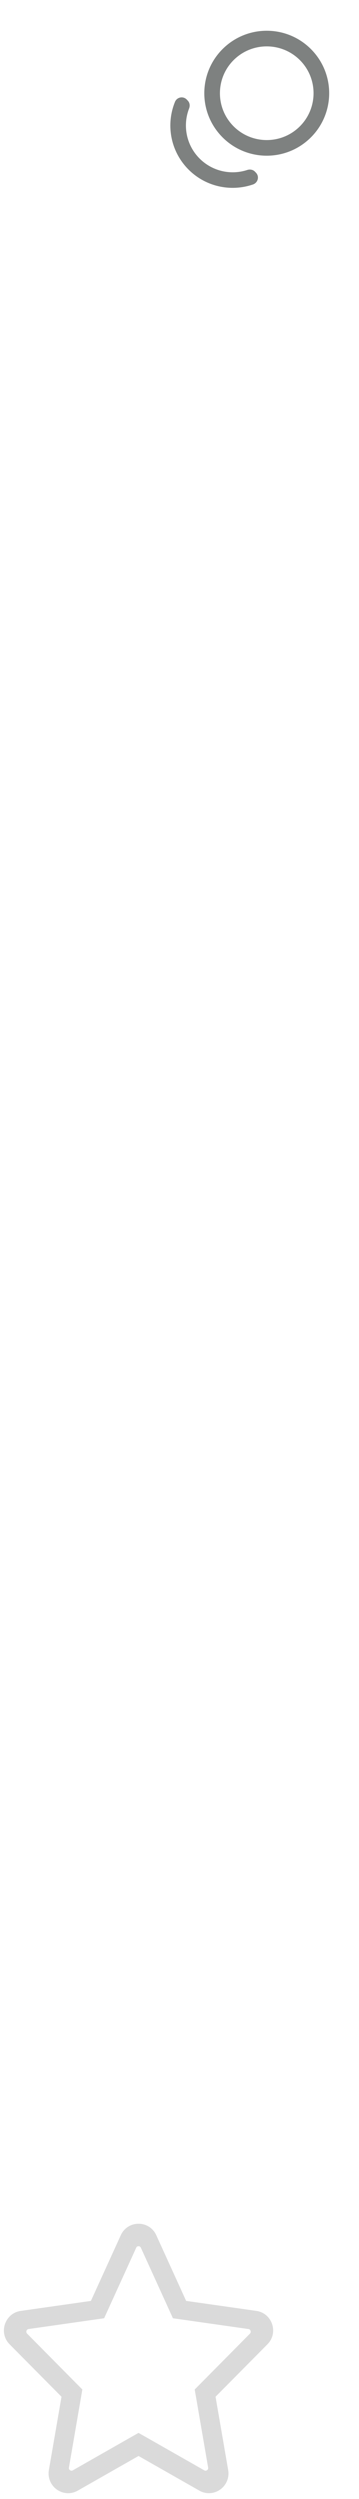 <svg xmlns="http://www.w3.org/2000/svg" width="46" height="320" viewBox="0 0 46 320" fill="none"><path fill-rule="evenodd" clip-rule="evenodd" d="M17.75 284.75C18.231 284.747 18.703 284.884 19.108 285.145C19.512 285.406 19.832 285.779 20.027 286.219L23.851 294.626L32.844 295.908C34.885 296.201 35.722 298.714 34.27 300.183L27.62 306.899L29.238 316.295C29.302 316.656 29.285 317.027 29.19 317.381C29.095 317.736 28.924 318.065 28.689 318.347C28.453 318.628 28.159 318.855 27.827 319.011C27.495 319.167 27.133 319.248 26.766 319.25C26.333 319.249 25.907 319.134 25.533 318.917L17.75 314.486L9.967 318.919C9.565 319.149 9.142 319.253 8.731 319.253C8.365 319.251 8.003 319.169 7.672 319.013C7.34 318.857 7.047 318.63 6.812 318.349C6.577 318.068 6.406 317.739 6.311 317.385C6.216 317.032 6.199 316.661 6.261 316.3L7.88 306.902L1.23 300.186C-0.222 298.717 0.615 296.204 2.656 295.911L11.649 294.629L15.473 286.225C15.667 285.784 15.987 285.409 16.391 285.147C16.796 284.885 17.268 284.747 17.75 284.75ZM17.75 287.625C17.54 287.625 17.477 287.766 17.451 287.826L13.808 295.827L13.343 296.851L12.23 297.009L3.668 298.231C3.605 298.237 3.545 298.263 3.496 298.304C3.447 298.345 3.412 298.4 3.395 298.461C3.373 298.523 3.369 298.59 3.384 298.654C3.399 298.718 3.431 298.777 3.478 298.823L9.809 305.223L10.554 305.973L10.373 307.014L8.835 315.961C8.814 316.072 8.836 316.166 8.901 316.243C8.933 316.281 8.973 316.313 9.018 316.336C9.063 316.358 9.112 316.372 9.162 316.375C9.218 316.375 9.273 316.359 9.32 316.329L16.732 312.106L17.75 311.528L18.768 312.106L26.182 316.329C26.229 316.359 26.282 316.375 26.338 316.375C26.388 316.372 26.437 316.358 26.482 316.336C26.527 316.313 26.567 316.281 26.599 316.243C26.664 316.166 26.687 316.072 26.668 315.961L25.127 307.014L24.946 305.973L25.691 305.223L32.022 298.823C32.069 298.777 32.101 298.718 32.116 298.654C32.131 298.59 32.127 298.523 32.105 298.461C32.088 298.4 32.053 298.345 32.005 298.304C31.957 298.263 31.898 298.238 31.835 298.231L23.267 297.009L22.157 296.851L21.692 295.827L18.049 287.818C18.023 287.769 17.96 287.625 17.75 287.625Z" fill="#DADADA"></path><path d="M28.679 6.127C25.469 9.166 25.33 14.227 28.369 17.437C31.407 20.647 36.468 20.785 39.678 17.747C42.888 14.708 43.027 9.647 39.988 6.437C36.95 3.228 31.889 3.089 28.679 6.127ZM38.303 16.294C35.9 18.57 32.097 18.466 29.821 16.062C27.546 13.658 27.65 9.855 30.054 7.58C32.458 5.304 36.26 5.409 38.536 7.812C40.811 10.216 40.707 14.019 38.303 16.294ZM25.464 20.187C23.821 18.451 23.415 15.985 24.229 13.893C24.366 13.543 24.32 13.159 24.065 12.891L23.935 12.753C23.467 12.259 22.656 12.435 22.412 13.065C21.274 15.877 21.791 19.216 24.012 21.562C26.232 23.907 29.538 24.606 32.408 23.624C33.044 23.408 33.27 22.615 32.803 22.121L32.679 21.99C32.425 21.721 32.038 21.647 31.681 21.765C30.602 22.118 29.444 22.157 28.343 21.878C27.243 21.599 26.244 21.012 25.464 20.187Z" fill="#7E8180"></path></svg>